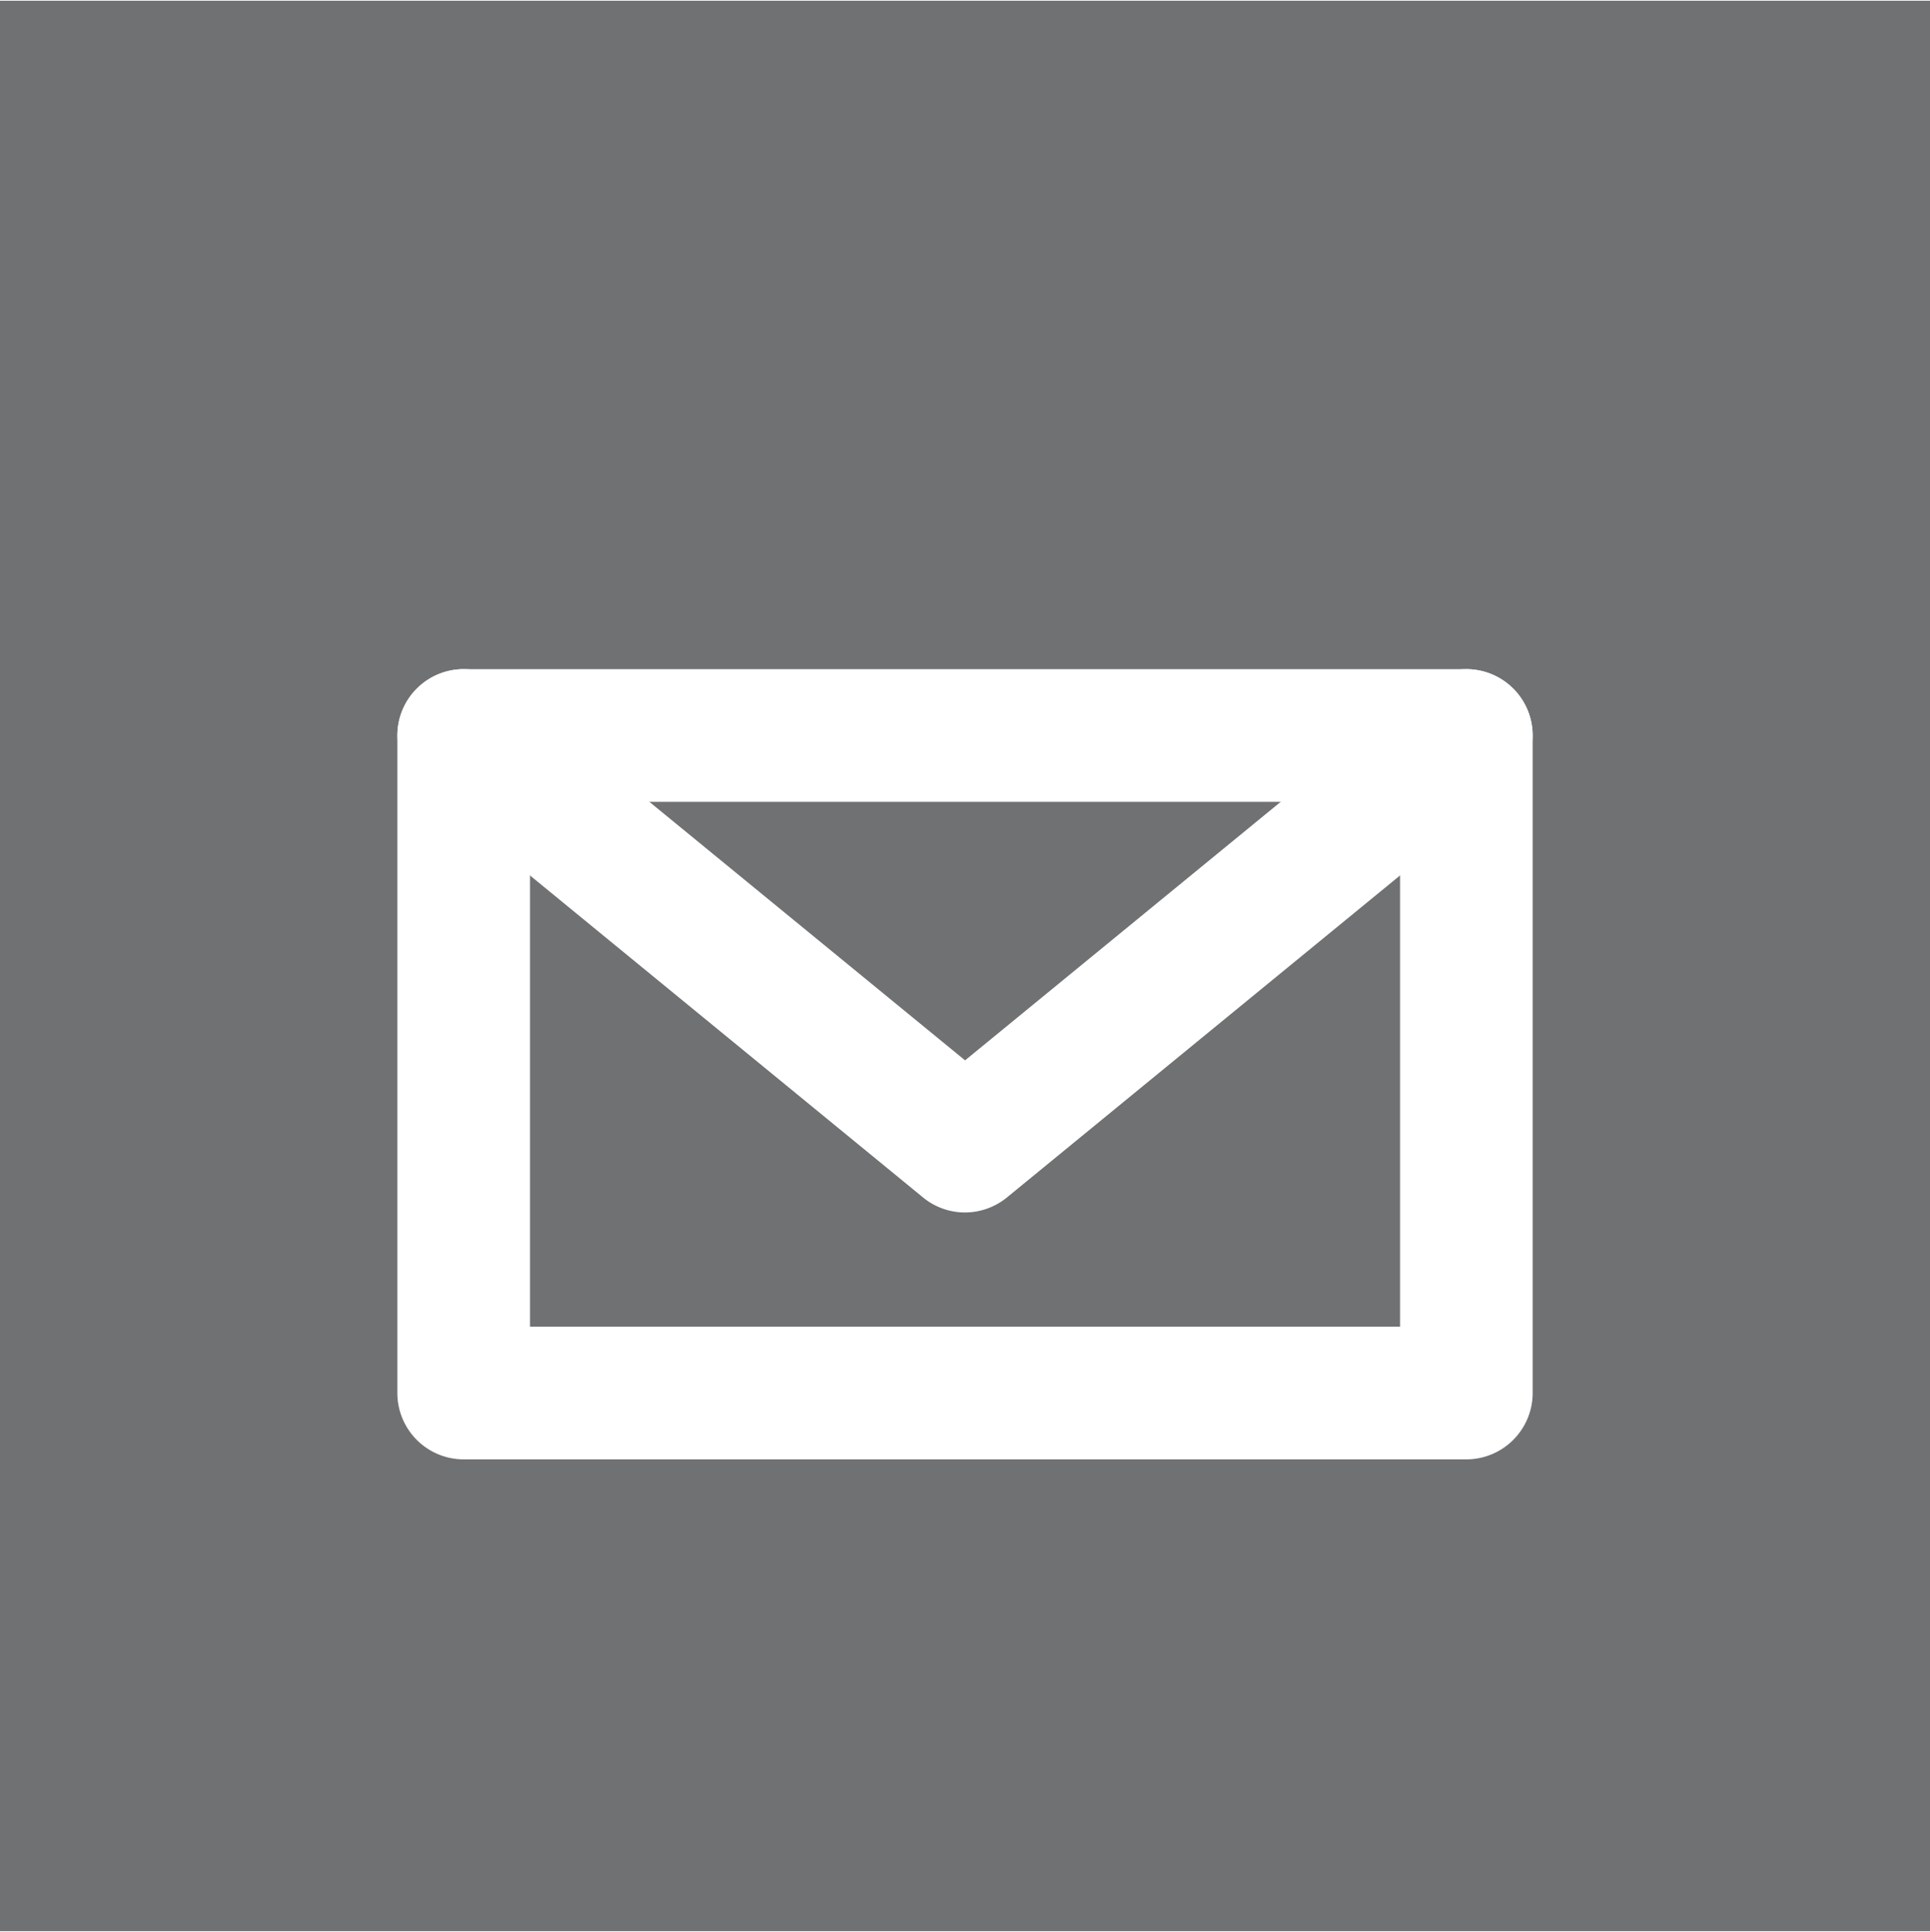 <svg xmlns="http://www.w3.org/2000/svg" width="39.78" height="39.81" viewBox="0 0 48.027 48.027">
  <g id="Group_474" data-name="Group 474" transform="translate(-185.502 0.001)">
    <rect id="Rectangle_872" data-name="Rectangle 872" width="48.027" height="48.027" transform="translate(185.502 -0.001)" fill="#6f7173"/>
    <g id="Group_331" data-name="Group 331" transform="translate(195.39 16.629)">
      <g id="Group_329" data-name="Group 329">
        <path id="Path_453" data-name="Path 453" d="M323.2,99.112h24.951a.8.8,0,0,1,.8.8v16.358a.8.8,0,0,1-.8.8H323.2a.8.8,0,0,1-.8-.8V99.908a.8.8,0,0,1,.8-.8Zm24.156,1.591h-23.36V115.47h23.36V100.7Z" transform="translate(-321.546 -98.258)" fill="#fff"/>
        <path id="Path_454" data-name="Path 454" d="M347.722,117.492H322.771a1.652,1.652,0,0,1-1.65-1.651V99.483a1.652,1.652,0,0,1,1.65-1.65h24.951a1.652,1.652,0,0,1,1.651,1.65v16.358A1.653,1.653,0,0,1,347.722,117.492Zm-23.3-3.3h21.651V101.133H324.422Z" transform="translate(-321.121 -97.833)" fill="#fff"/>
      </g>
      <g id="Group_330" data-name="Group 330" transform="translate(0 0.001)">
        <path id="Path_455" data-name="Path 455" d="M347.644,99.293a.795.795,0,0,1,1.007,1.23l-12.476,10.216a.8.8,0,0,1-1.017-.009l-12.465-10.207a.795.795,0,1,1,1.007-1.23l11.972,9.8,11.973-9.8Z" transform="translate(-321.546 -98.259)" fill="#fff"/>
        <path id="Path_456" data-name="Path 456" d="M335.247,111.349a1.641,1.641,0,0,1-1.066-.391l-12.454-10.2a1.649,1.649,0,1,1,2.089-2.553l11.432,9.36,11.431-9.36a1.649,1.649,0,1,1,2.088,2.553l-12.475,10.216A1.651,1.651,0,0,1,335.247,111.349ZM347.76,99.529Z" transform="translate(-321.121 -97.834)" fill="#fff"/>
      </g>
    </g>
  </g>
</svg>
